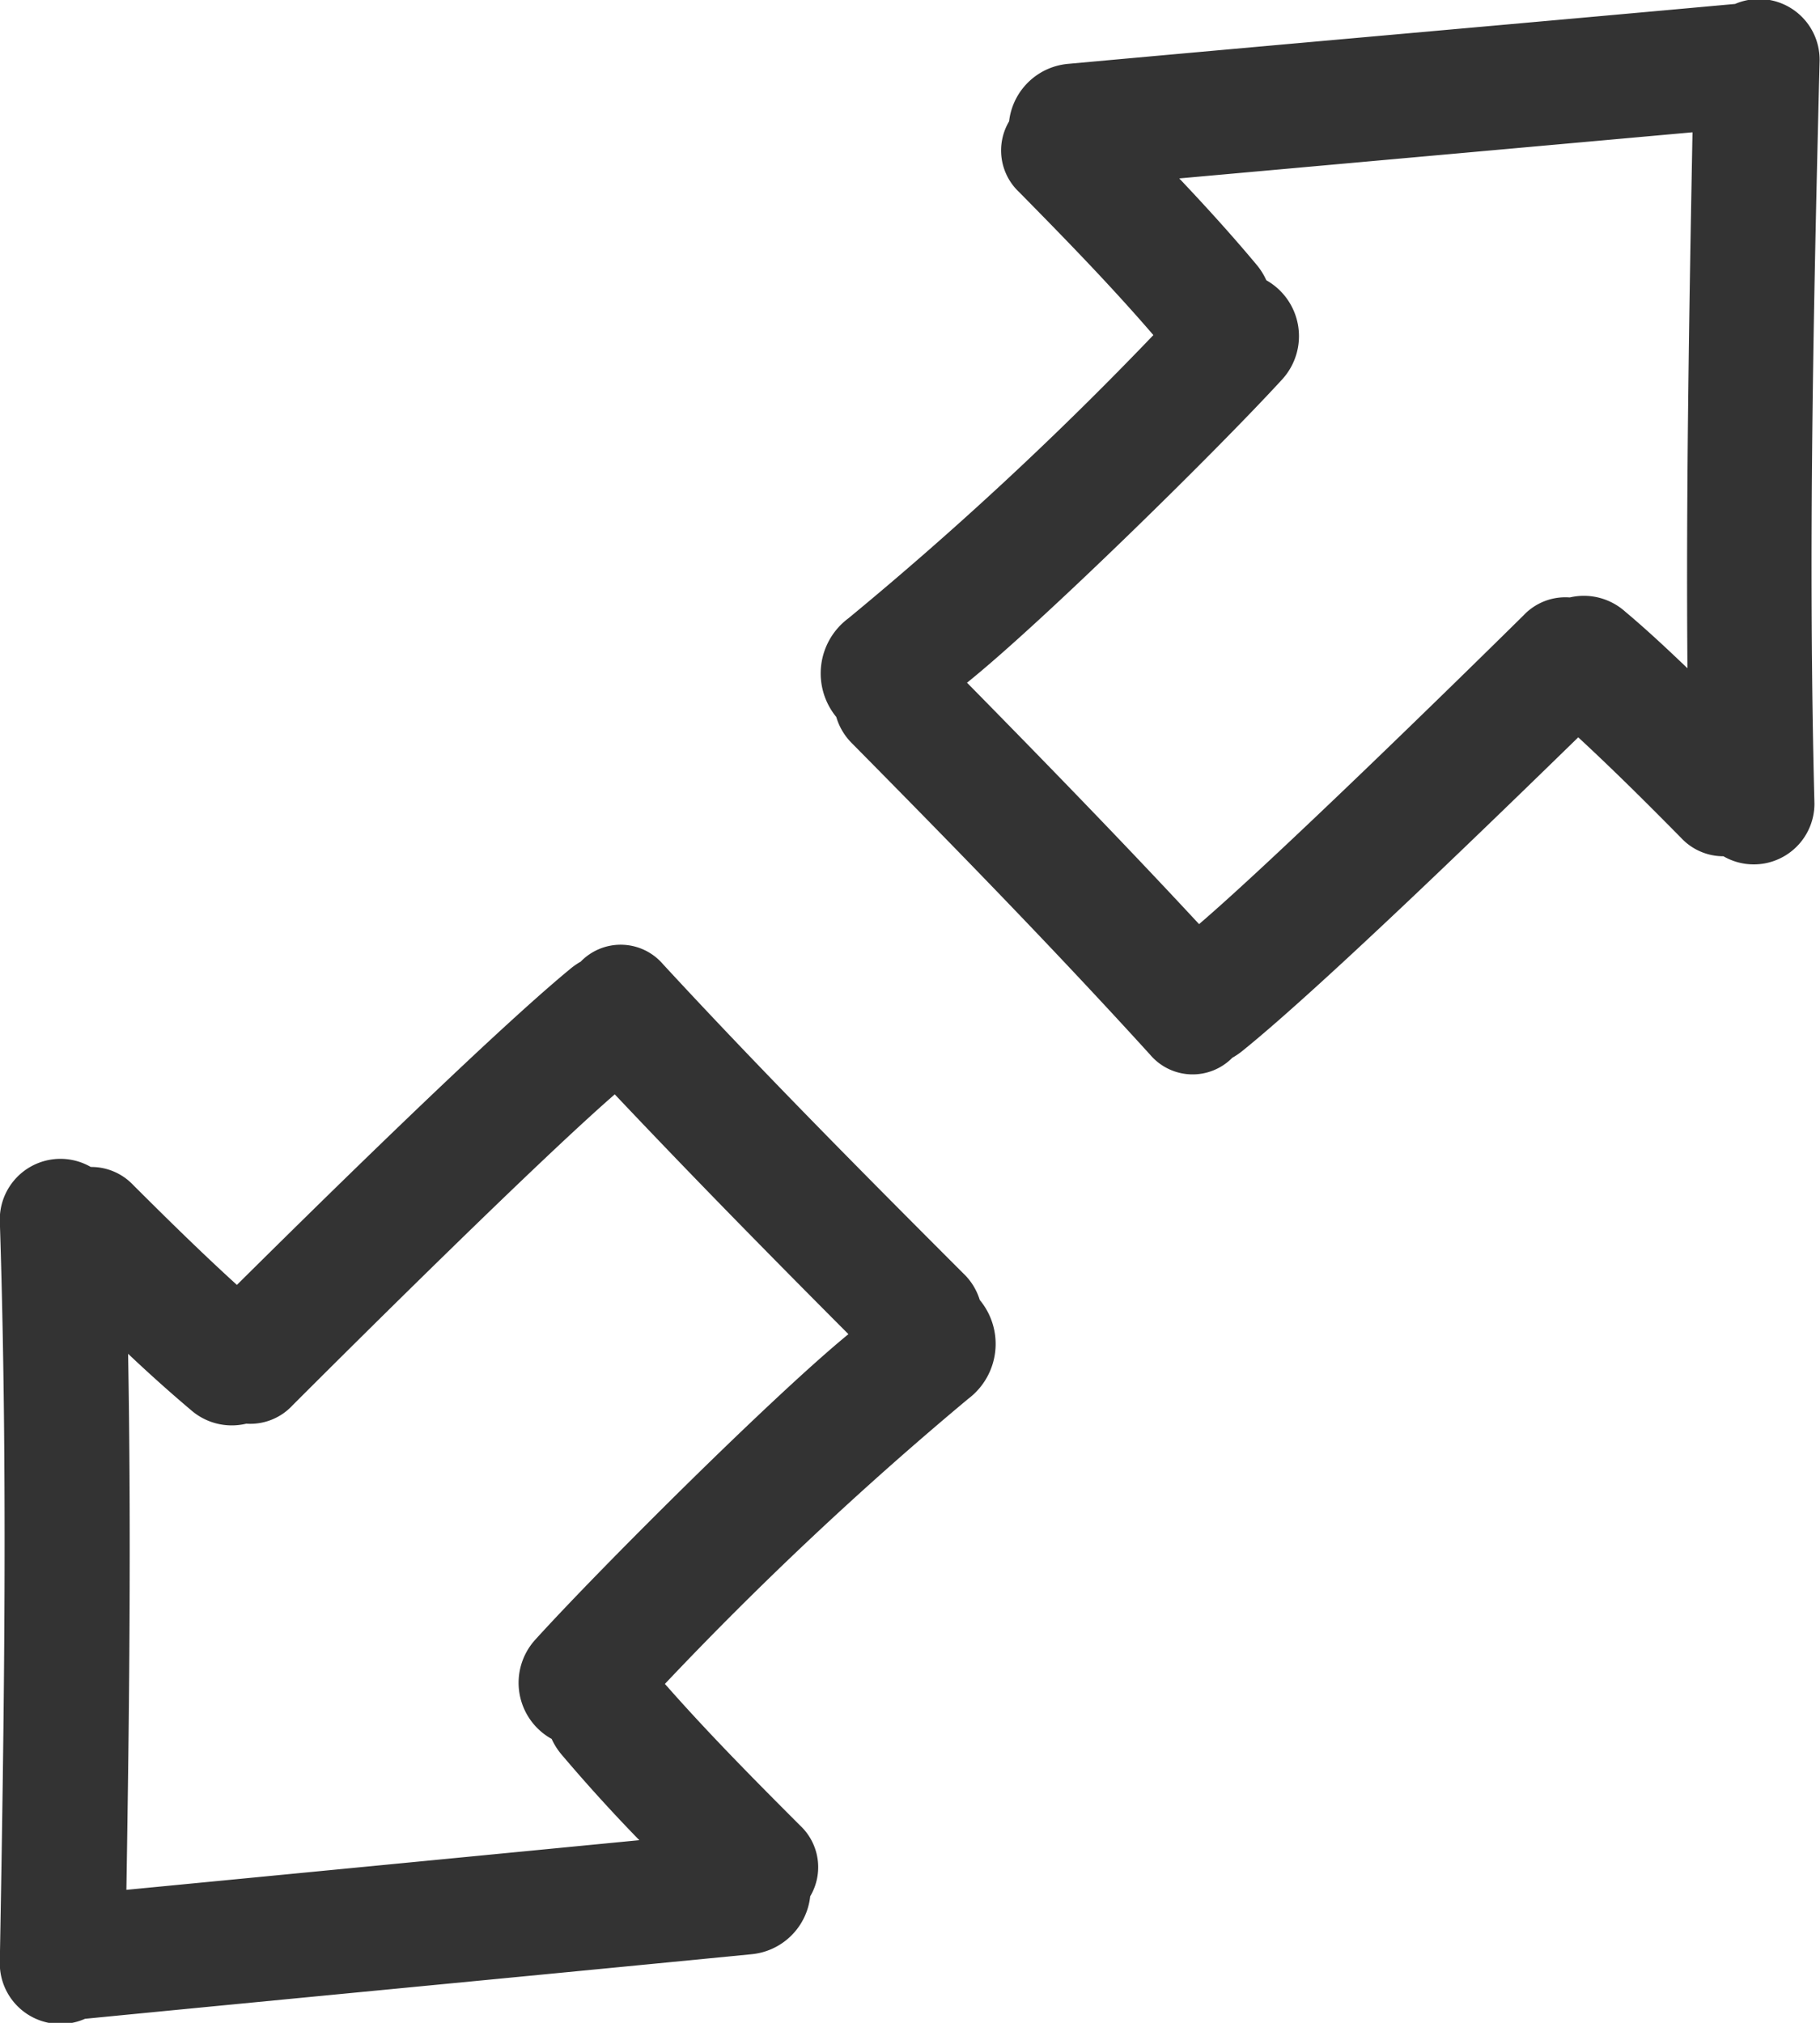 <svg xmlns="http://www.w3.org/2000/svg" width="18" height="20" viewBox="0 0 18 20">
  <g id="icon-user-button-4" transform="translate(-16.767 0)">
    <g id="Group_4802" data-name="Group 4802" transform="translate(16.767 0)">
      <path id="Path_17290" data-name="Path 17290" d="M26.294,199.909c-1-1-2.006-2.013-2.97-3.057a.551.551,0,0,0-.814-.025.693.693,0,0,0-.1.069c-.791.65-2.574,2.407-3.3,3.127-.351-.319-.689-.652-1.025-.987a.57.57,0,0,0-.42-.179.6.6,0,0,0-.9.529c.08,2.446.044,4.891,0,7.337a.6.6,0,0,0,.843.556c2.2-.215,4.392-.423,6.588-.638a.645.645,0,0,0,.584-.573.564.564,0,0,0-.1-.7c-.457-.457-.912-.917-1.337-1.4a34.915,34.915,0,0,1,3-2.819.679.679,0,0,0,.114-.977A.607.607,0,0,0,26.294,199.909Zm-4.236,3.625a.634.634,0,0,0,.165.978.671.671,0,0,0,.1.157c.246.29.5.57.767.844q-2.536.246-5.073.491c.029-1.766.048-3.531.017-5.3.2.189.408.376.62.555a.613.613,0,0,0,.549.136.569.569,0,0,0,.456-.18c.7-.7,2.446-2.431,3.188-3.076.756.8,1.532,1.59,2.311,2.371C24.419,201.114,22.7,202.826,22.058,203.534Z" transform="translate(-16.767 -187.319)" fill="#333"/>
      <path id="Path_17291" data-name="Path 17291" d="M205.871.039c-2.2.2-4.395.392-6.592.592a.645.645,0,0,0-.588.569.564.564,0,0,0,.1.7c.454.461.905.923,1.327,1.413a34.938,34.938,0,0,1-3.016,2.8.679.679,0,0,0-.12.976.606.606,0,0,0,.155.26c1,1.012,1.992,2.027,2.948,3.078a.551.551,0,0,0,.814.031.7.7,0,0,0,.1-.068c.8-.645,2.591-2.389,3.321-3.1.348.322.684.656,1.017.994a.571.571,0,0,0,.419.182.6.6,0,0,0,.9-.522c-.063-2.446-.01-4.891.051-7.337A.6.6,0,0,0,205.871.039ZM205.4,6.607c-.2-.191-.4-.379-.616-.56a.613.613,0,0,0-.548-.14.568.568,0,0,0-.457.177c-.7.691-2.463,2.413-3.209,3.053-.751-.809-1.521-1.6-2.295-2.387.74-.594,2.471-2.294,3.118-3a.634.634,0,0,0-.158-.979.666.666,0,0,0-.1-.158c-.244-.292-.5-.573-.761-.849q2.538-.228,5.076-.456C205.417,3.076,205.386,4.841,205.4,6.607Z" transform="translate(-188.711 0)" fill="#333"/>
    </g>
  </g>
</svg>
